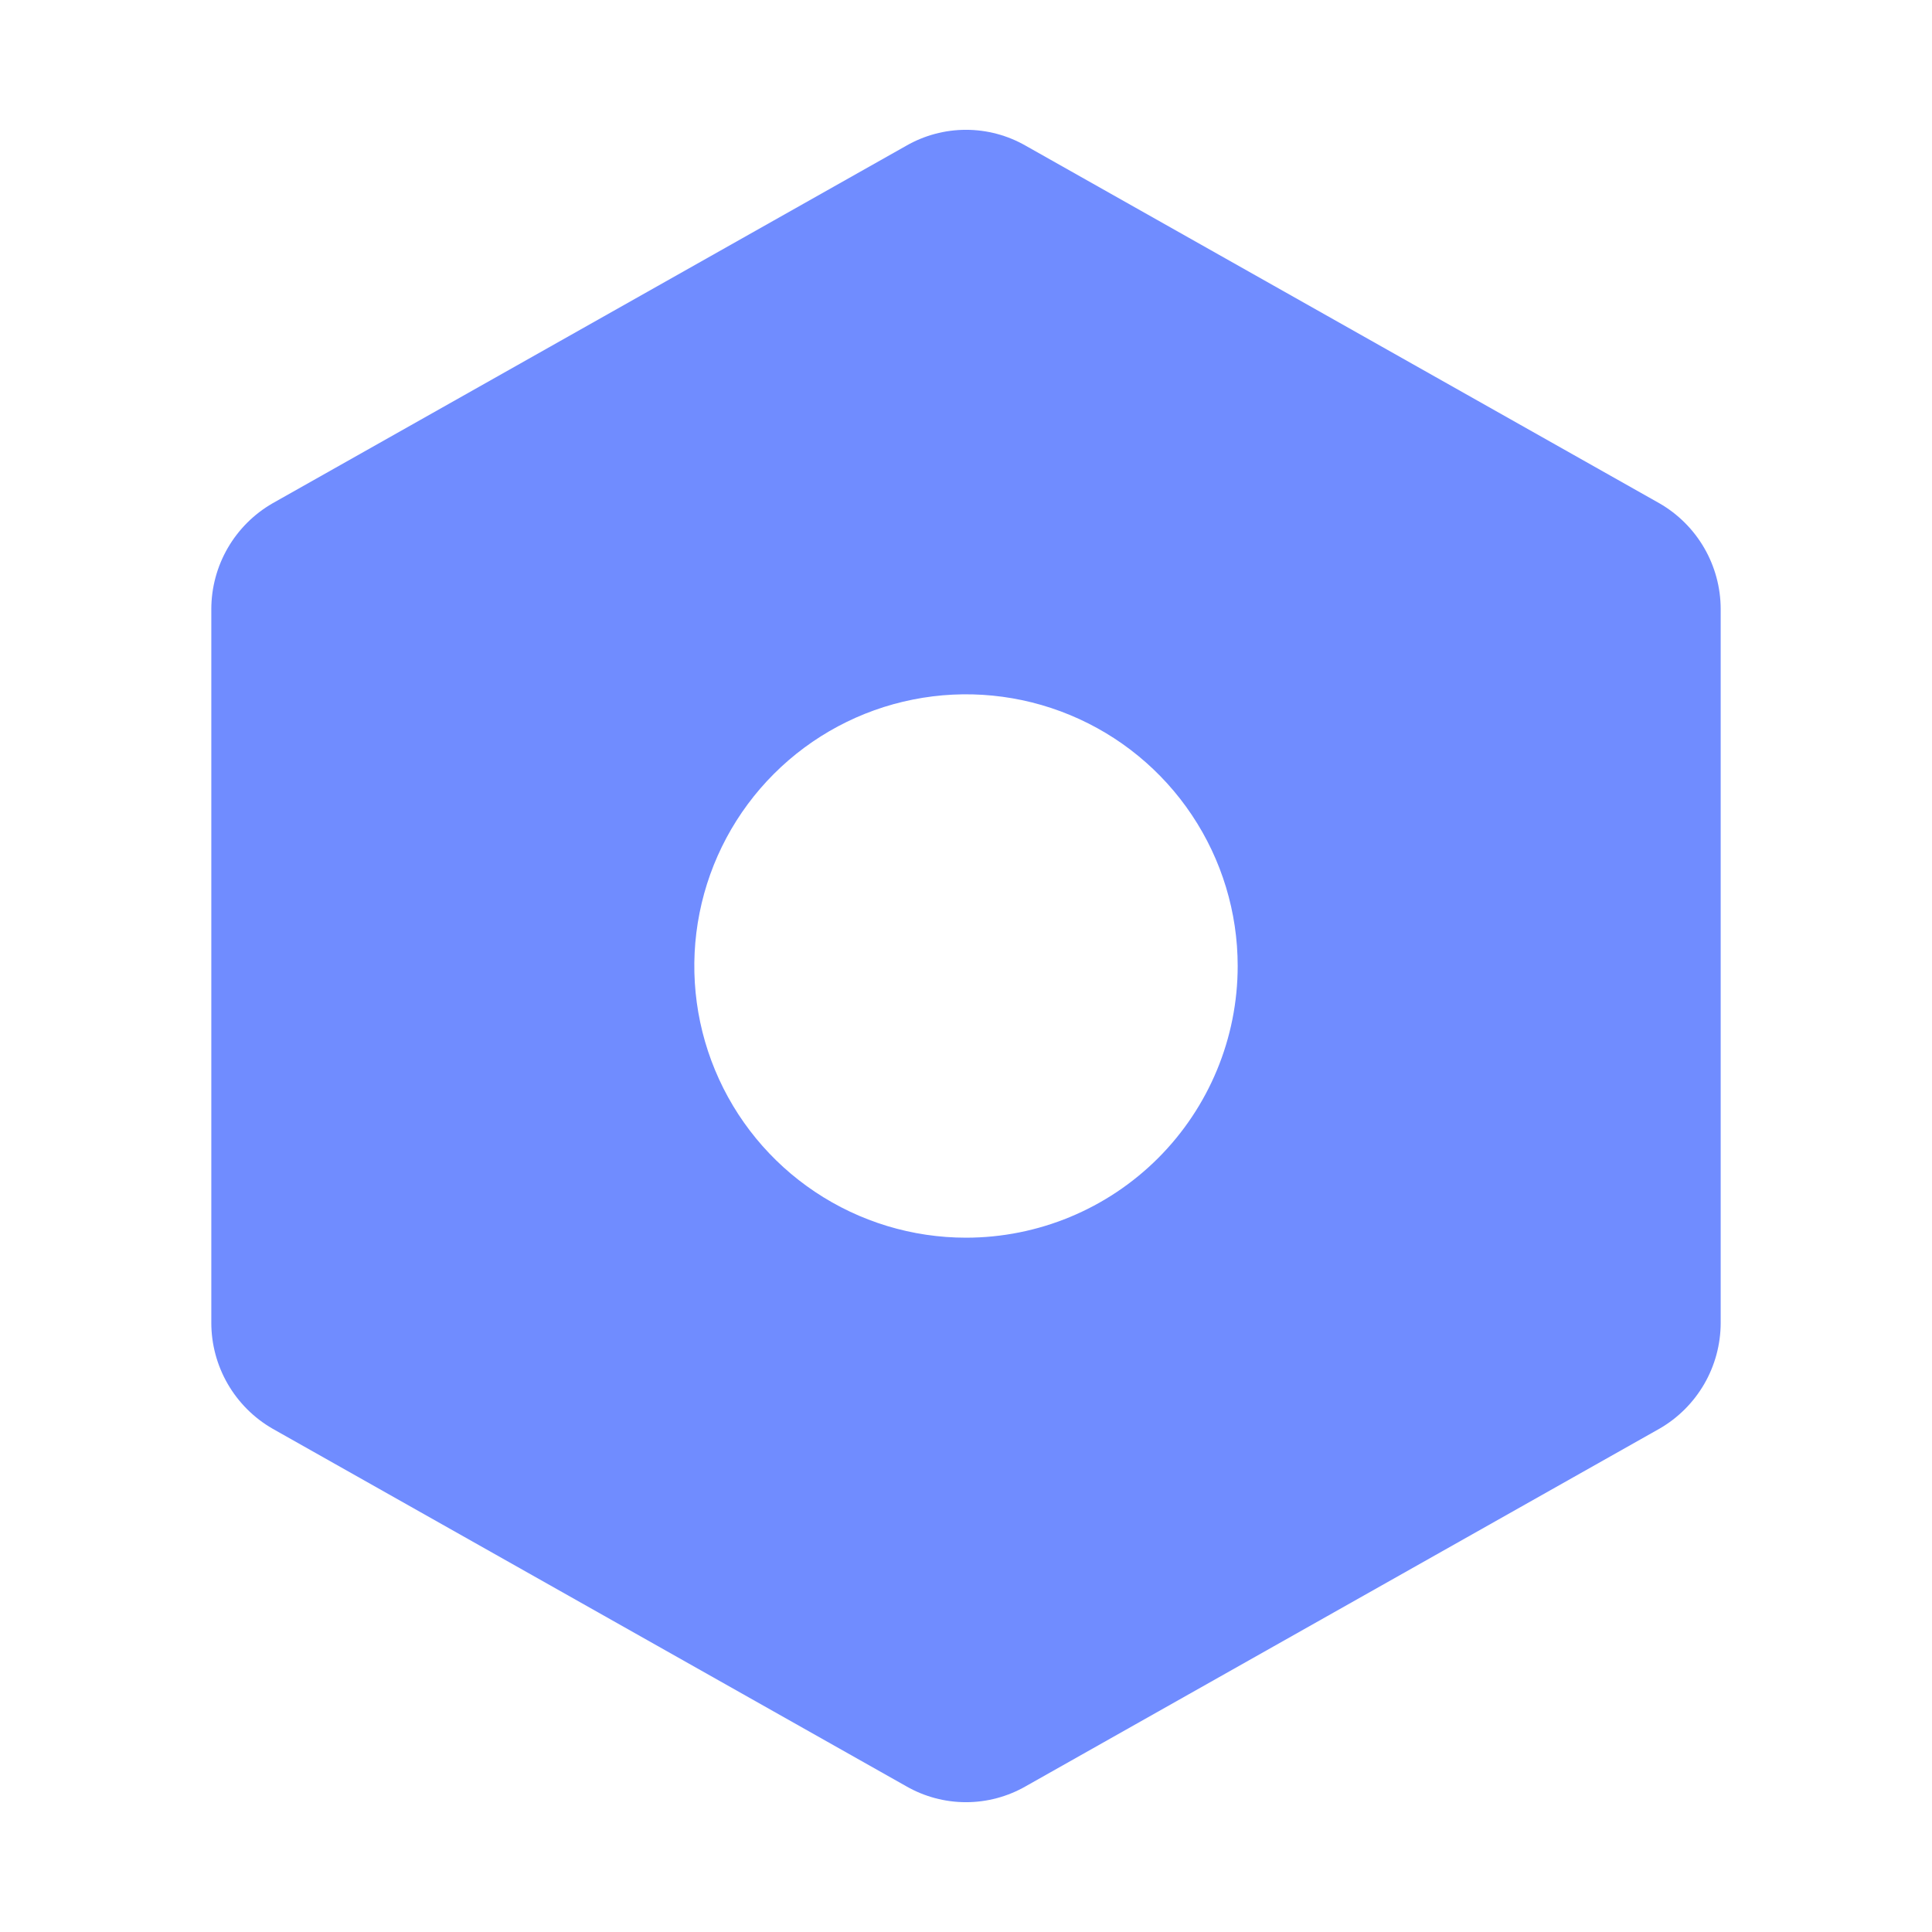 <?xml version="1.0" encoding="UTF-8"?> <svg xmlns="http://www.w3.org/2000/svg" width="48" height="48" viewBox="0 0 48 48" fill="none"><path d="M41.231 12.506L25.481 3.619C25.03 3.361 24.52 3.225 24 3.225C23.48 3.225 22.97 3.361 22.519 3.619L6.769 12.506C6.308 12.772 5.925 13.155 5.658 13.616C5.392 14.076 5.251 14.599 5.25 15.131V32.869C5.251 33.401 5.392 33.924 5.658 34.384C5.925 34.845 6.308 35.228 6.769 35.494L22.519 44.381C22.97 44.639 23.48 44.775 24 44.775C24.52 44.775 25.03 44.639 25.481 44.381L41.231 35.494C41.692 35.228 42.075 34.845 42.342 34.384C42.608 33.924 42.749 33.401 42.75 32.869V15.131C42.749 14.599 42.608 14.076 42.342 13.616C42.075 13.155 41.692 12.772 41.231 12.506V12.506ZM24 30.75C22.665 30.75 21.36 30.354 20.25 29.612C19.14 28.871 18.275 27.817 17.764 26.583C17.253 25.35 17.119 23.992 17.38 22.683C17.64 21.374 18.283 20.171 19.227 19.227C20.171 18.283 21.374 17.64 22.683 17.38C23.992 17.119 25.35 17.253 26.583 17.764C27.817 18.275 28.871 19.14 29.612 20.25C30.354 21.36 30.75 22.665 30.75 24C30.75 25.79 30.039 27.507 28.773 28.773C27.507 30.039 25.79 30.75 24 30.75V30.75Z" fill="#708CFF"></path></svg> 